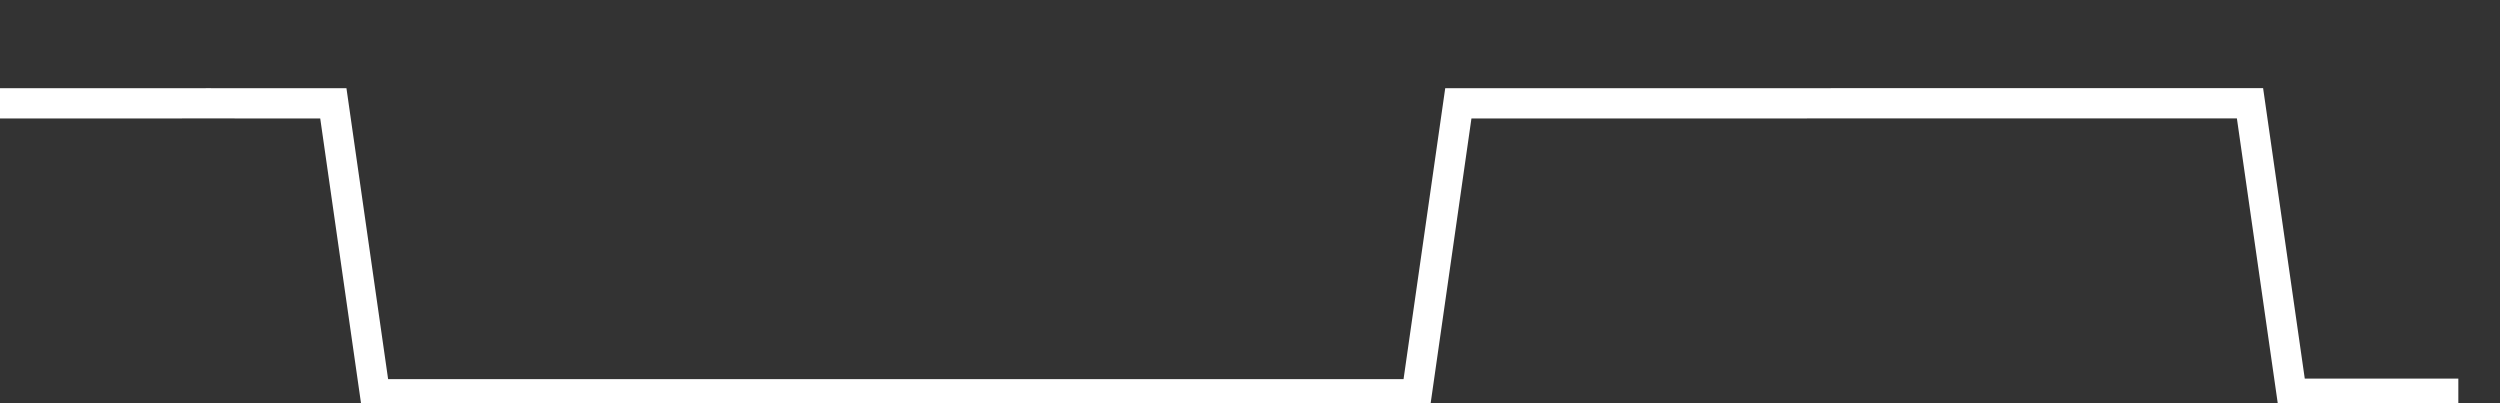 <svg xmlns="http://www.w3.org/2000/svg" width="248" height="40" viewBox="0 0 248 40" shape-rendering="auto"><rect x="0" y="0" width="248" height="40" fill="#333333" stroke="none"/><polyline points="0, 10.25 4.133, 10.25 8.267, 10.25 12.4, 10.25 16.533, 10.25 20.667, 10.246 24.8, 10.25 28.933, 10.25 33.067, 10.25 37.2, 39.107 41.333, 39.107 45.467, 39.107 49.6, 39.107 53.733, 39.107 57.867, 39.107 62, 39.107 66.133, 39.107 70.267, 39.107 74.4, 39.107 78.533, 39.107 82.667, 39.107 86.8, 39.107 90.933, 39.107 95.067, 39.107 99.2, 39.107 103.333, 39.107 107.467, 39.107 111.6, 39.107 115.733, 39.107 119.867, 39.107 124, 39.107 128.133, 39.107 132.267, 39.107 136.4, 39.107 140.533, 39.107 144.667, 10.25 148.8, 10.25 152.933, 10.25 157.067, 10.25 161.2, 10.25 165.333, 10.25 169.467, 10.25 173.6, 10.25 177.733, 10.25 181.867, 10.246 186, 10.246 190.133, 10.246 194.267, 10.246 198.4, 10.246 202.533, 10.246 206.667, 10.246 210.8, 10.246 214.933, 10.246 219.067, 10.246 223.2, 10.246 227.333, 39.06 231.467, 39.06 235.6, 39.06 239.733, 39.06 243.867, 39.06 248" stroke="#fff" stroke-width="3" stroke-opacity="1" fill="none" fill-opacity="0"></polyline></svg>